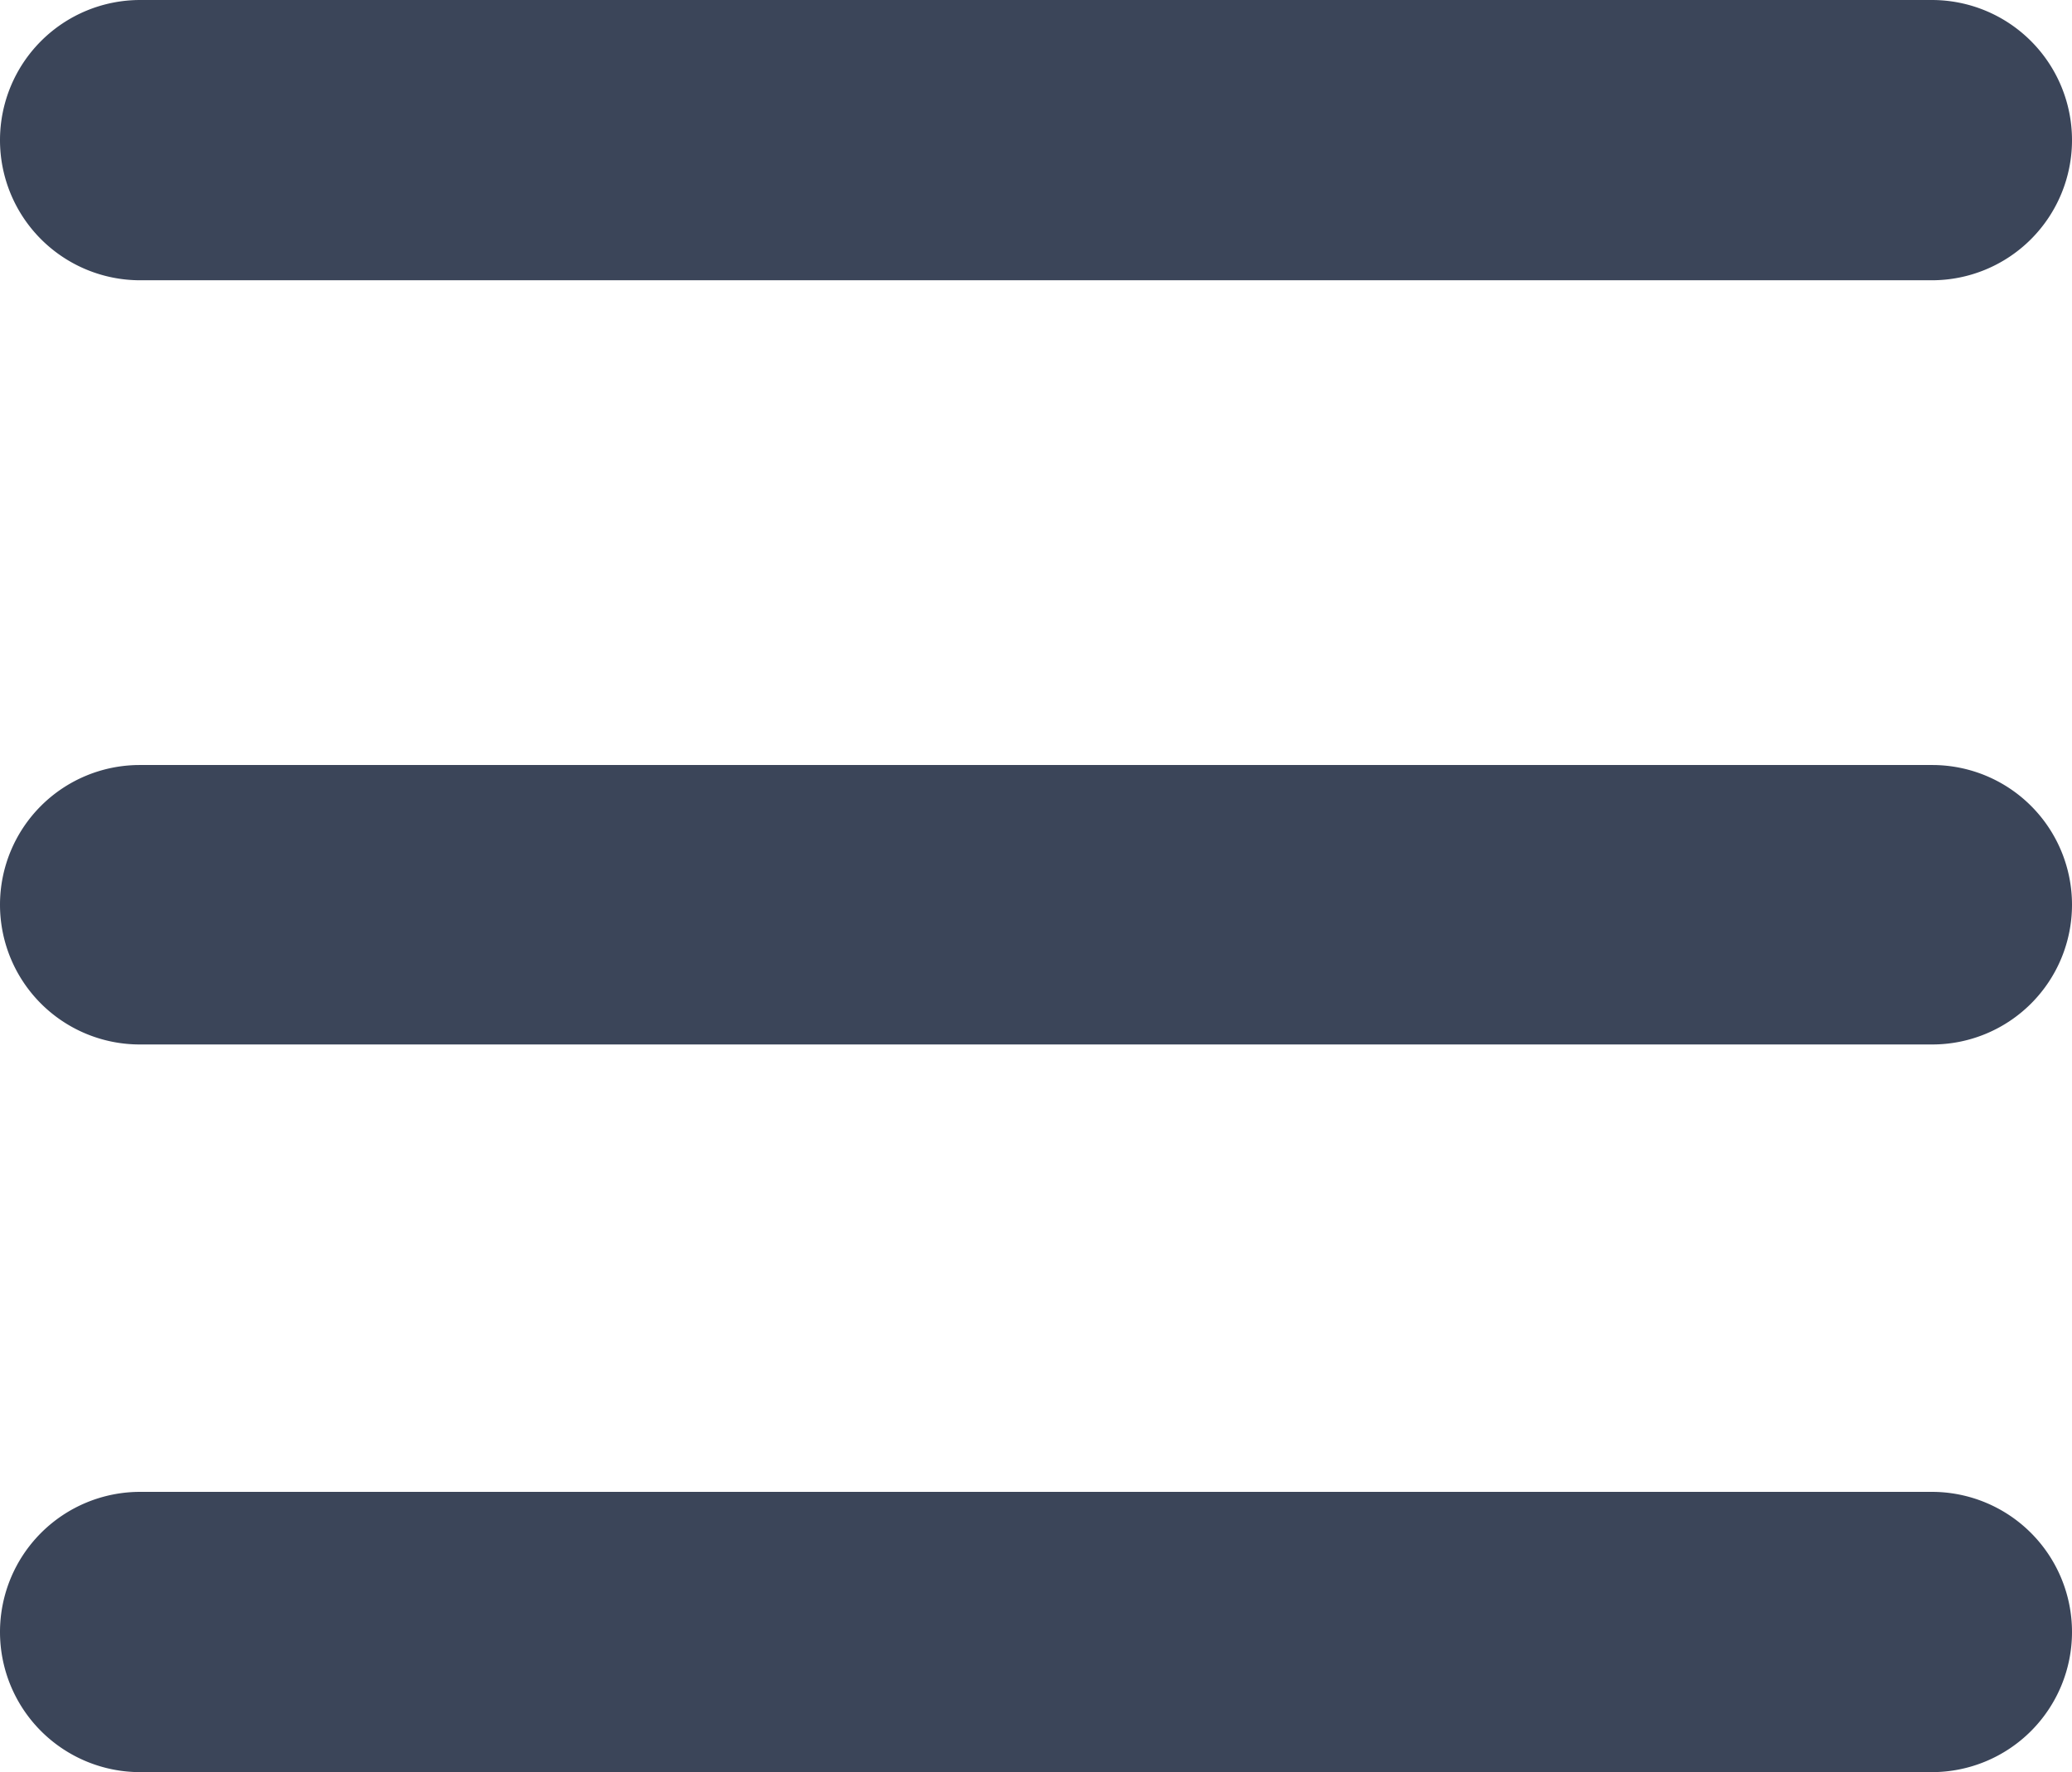 <svg xmlns="http://www.w3.org/2000/svg" width="76" height="65" viewBox="0 0 76 65">
  <path id="Rounded_Rectangle_2_copy_2" data-name="Rounded Rectangle 2 copy 2" d="M1009.14,107a5.14,5.14,0,0,1,0-10.28h65.72a5.14,5.14,0,0,1,0,10.28Zm-.015-26.69a5.125,5.125,0,0,1,0-10.25h65.75a5.125,5.125,0,0,1,0,10.25Zm.015-28.03a5.14,5.14,0,0,1,0-10.28h65.72a5.14,5.14,0,0,1,0,10.28Z" transform="translate(-1004 -42)" fill="#3b4559"/>
</svg>
